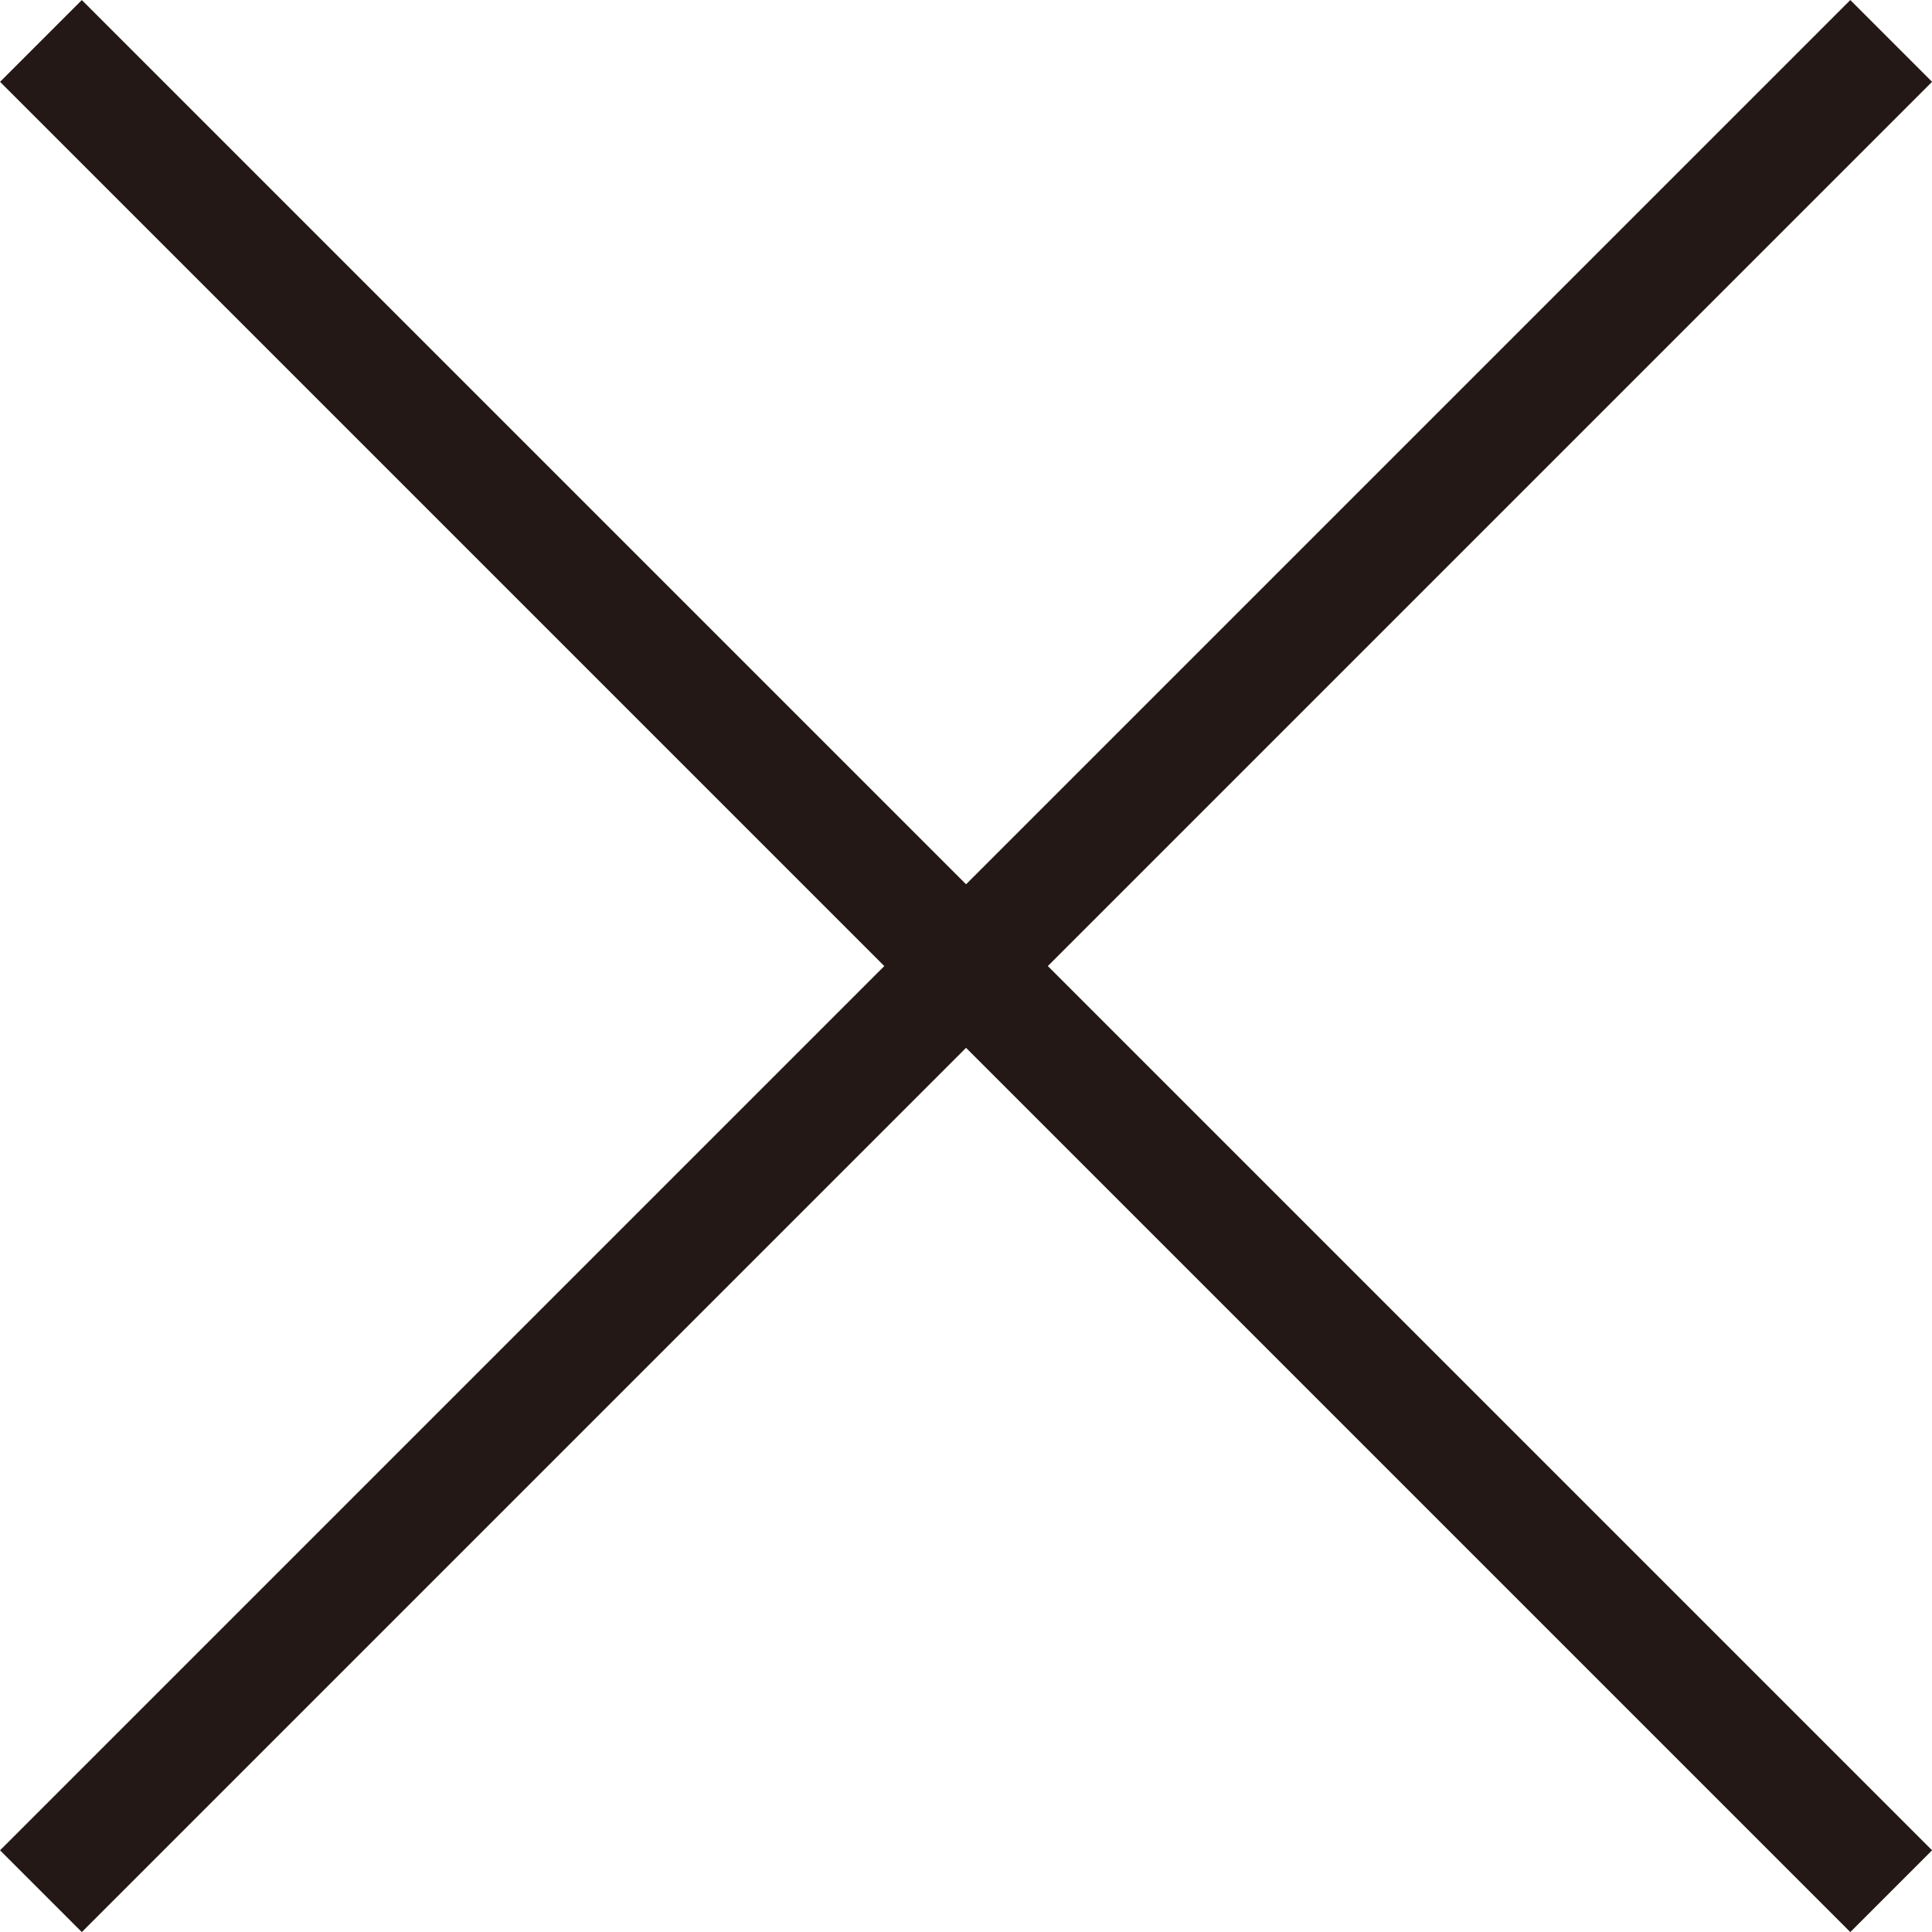 <svg xmlns="http://www.w3.org/2000/svg" width="16.707" height="16.707" viewBox="0 0 16.707 16.707"><defs><style>.a{fill:none;stroke:#231815;}</style></defs><g transform="translate(-330.146 -484.146)"><line class="a" x2="16" y2="16" transform="translate(330.5 484.5)"/><line class="a" x1="16" y2="16" transform="translate(330.5 484.5)"/></g></svg>